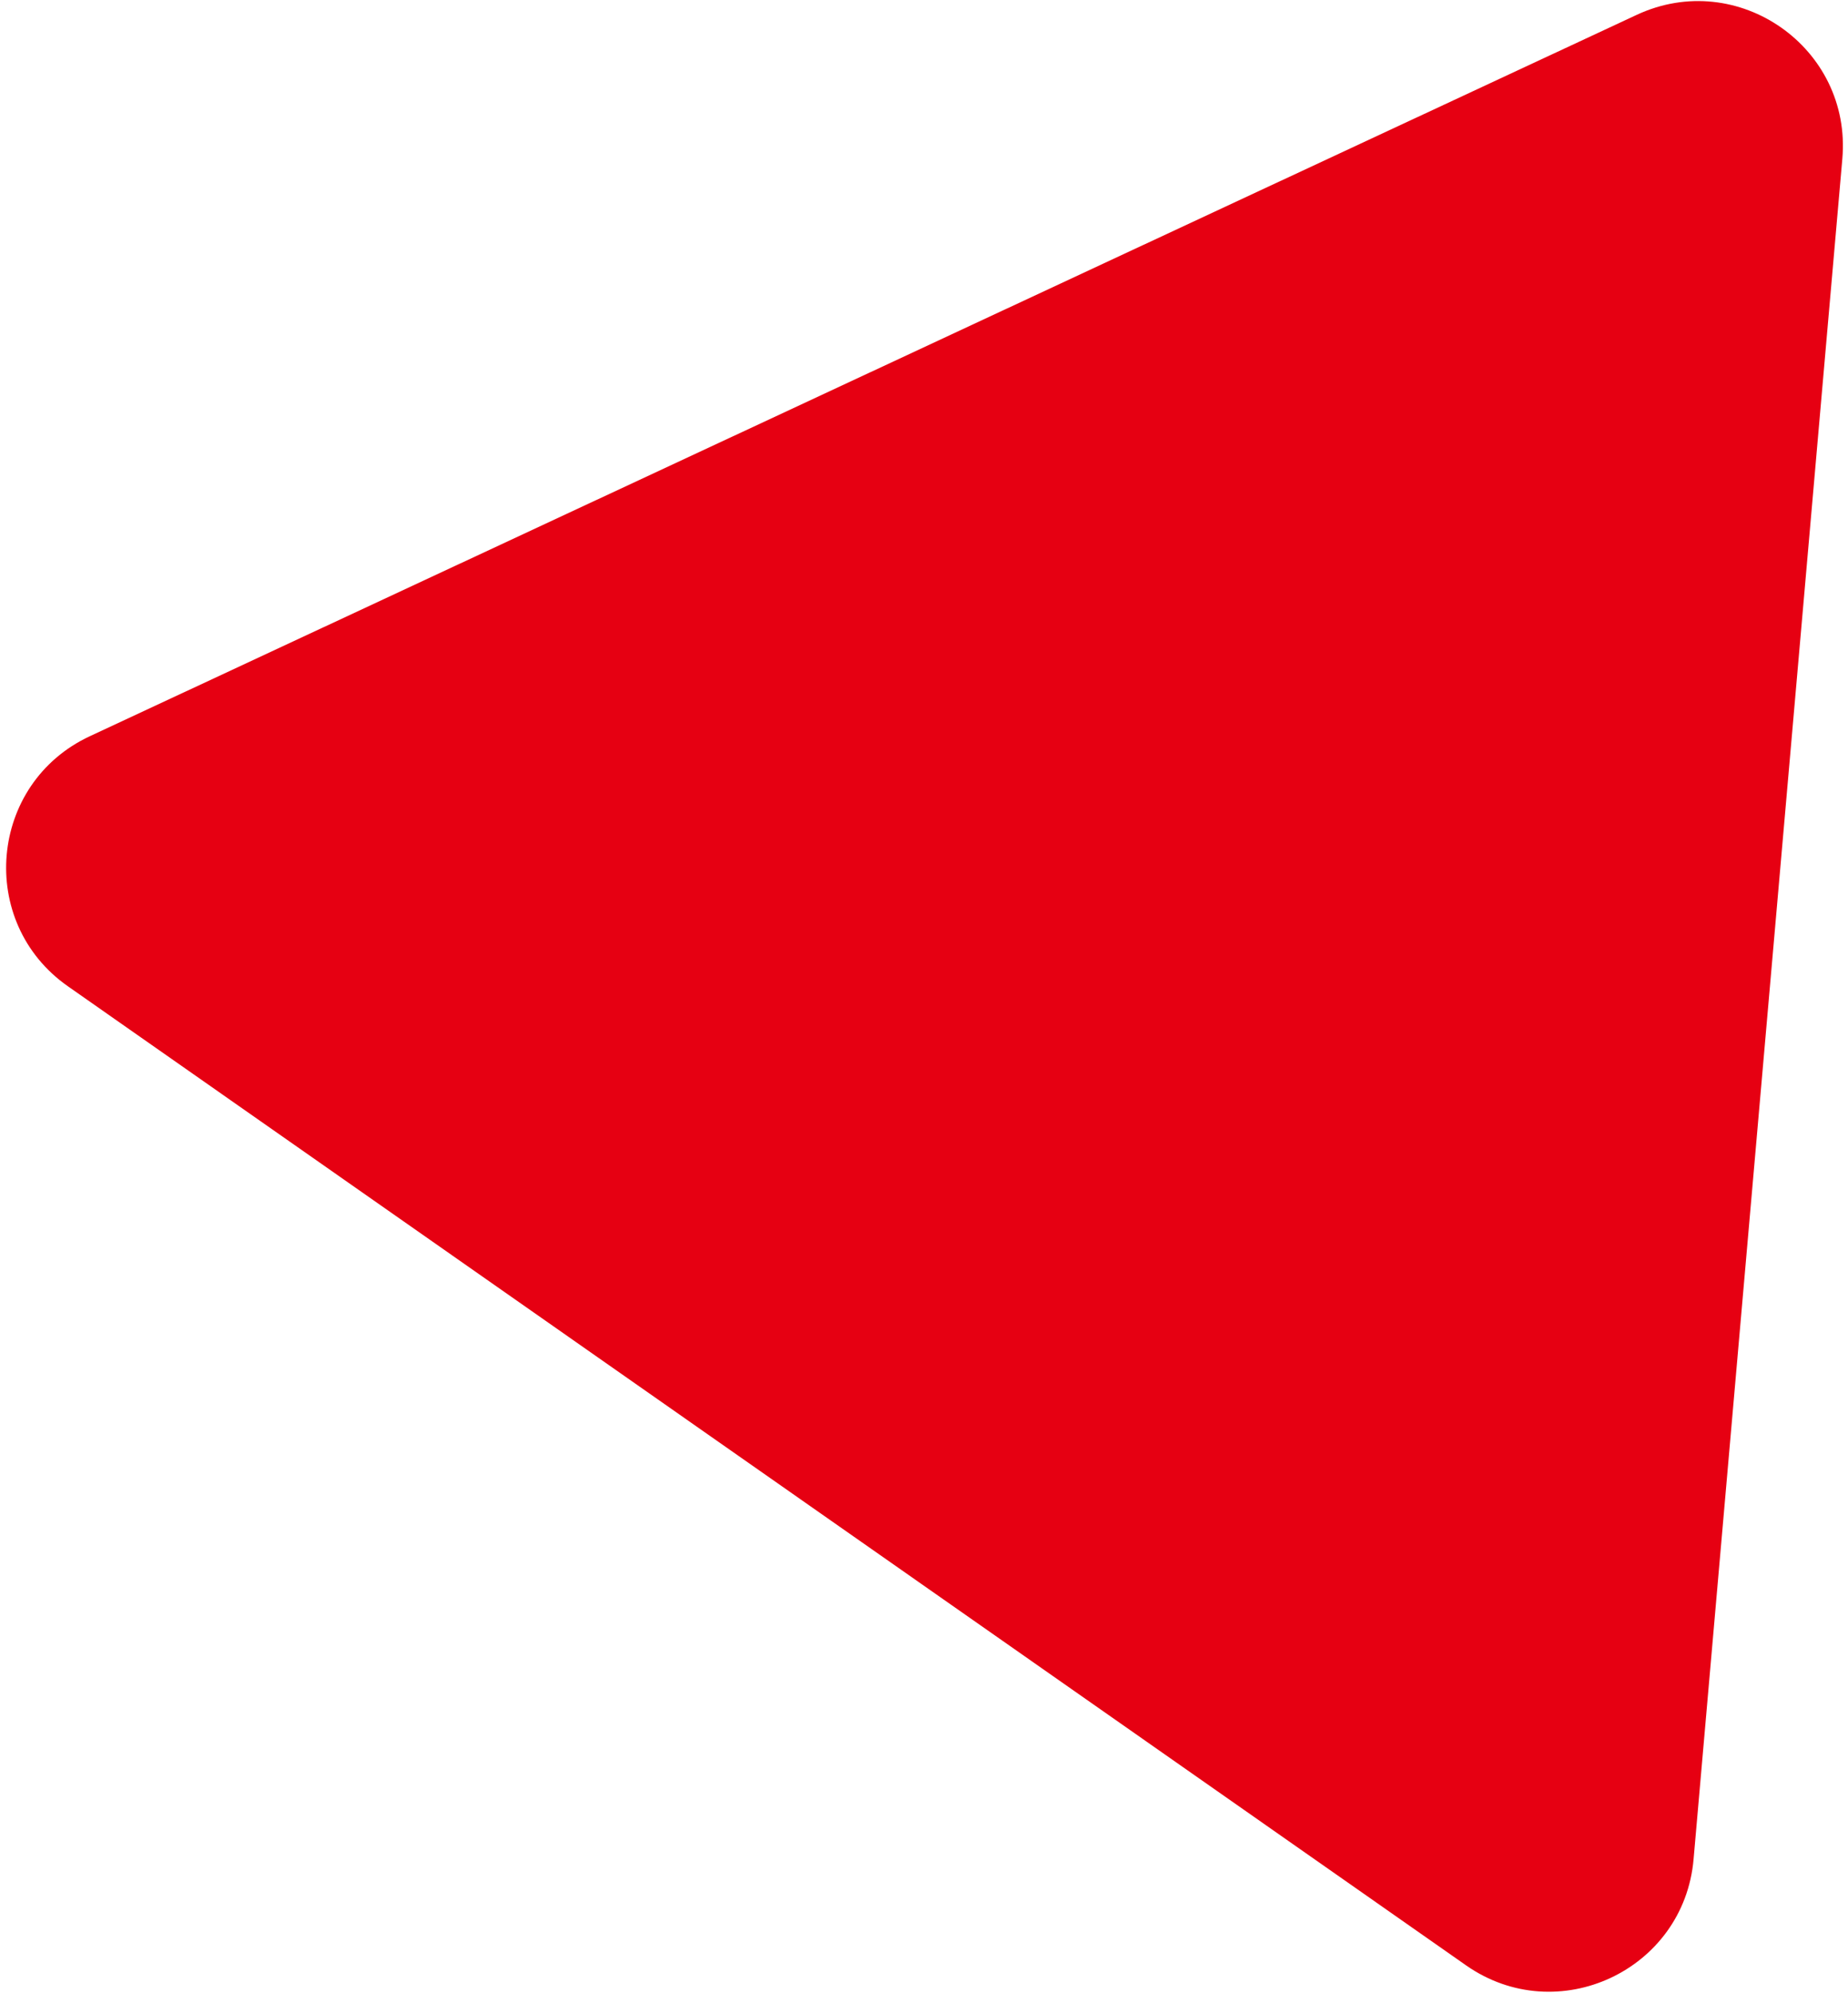 <svg width="255" height="275" viewBox="0 0 255 275" fill="none" xmlns="http://www.w3.org/2000/svg">
<path d="M225.842 2.051C239.795 -4.455 255.56 6.583 254.218 21.921L233.692 256.537C232.35 271.874 214.908 280.007 202.296 271.177L9.376 136.092C-3.236 127.262 -1.558 108.09 12.395 101.583L225.842 2.051Z" fill="#E60012"/>
</svg>
